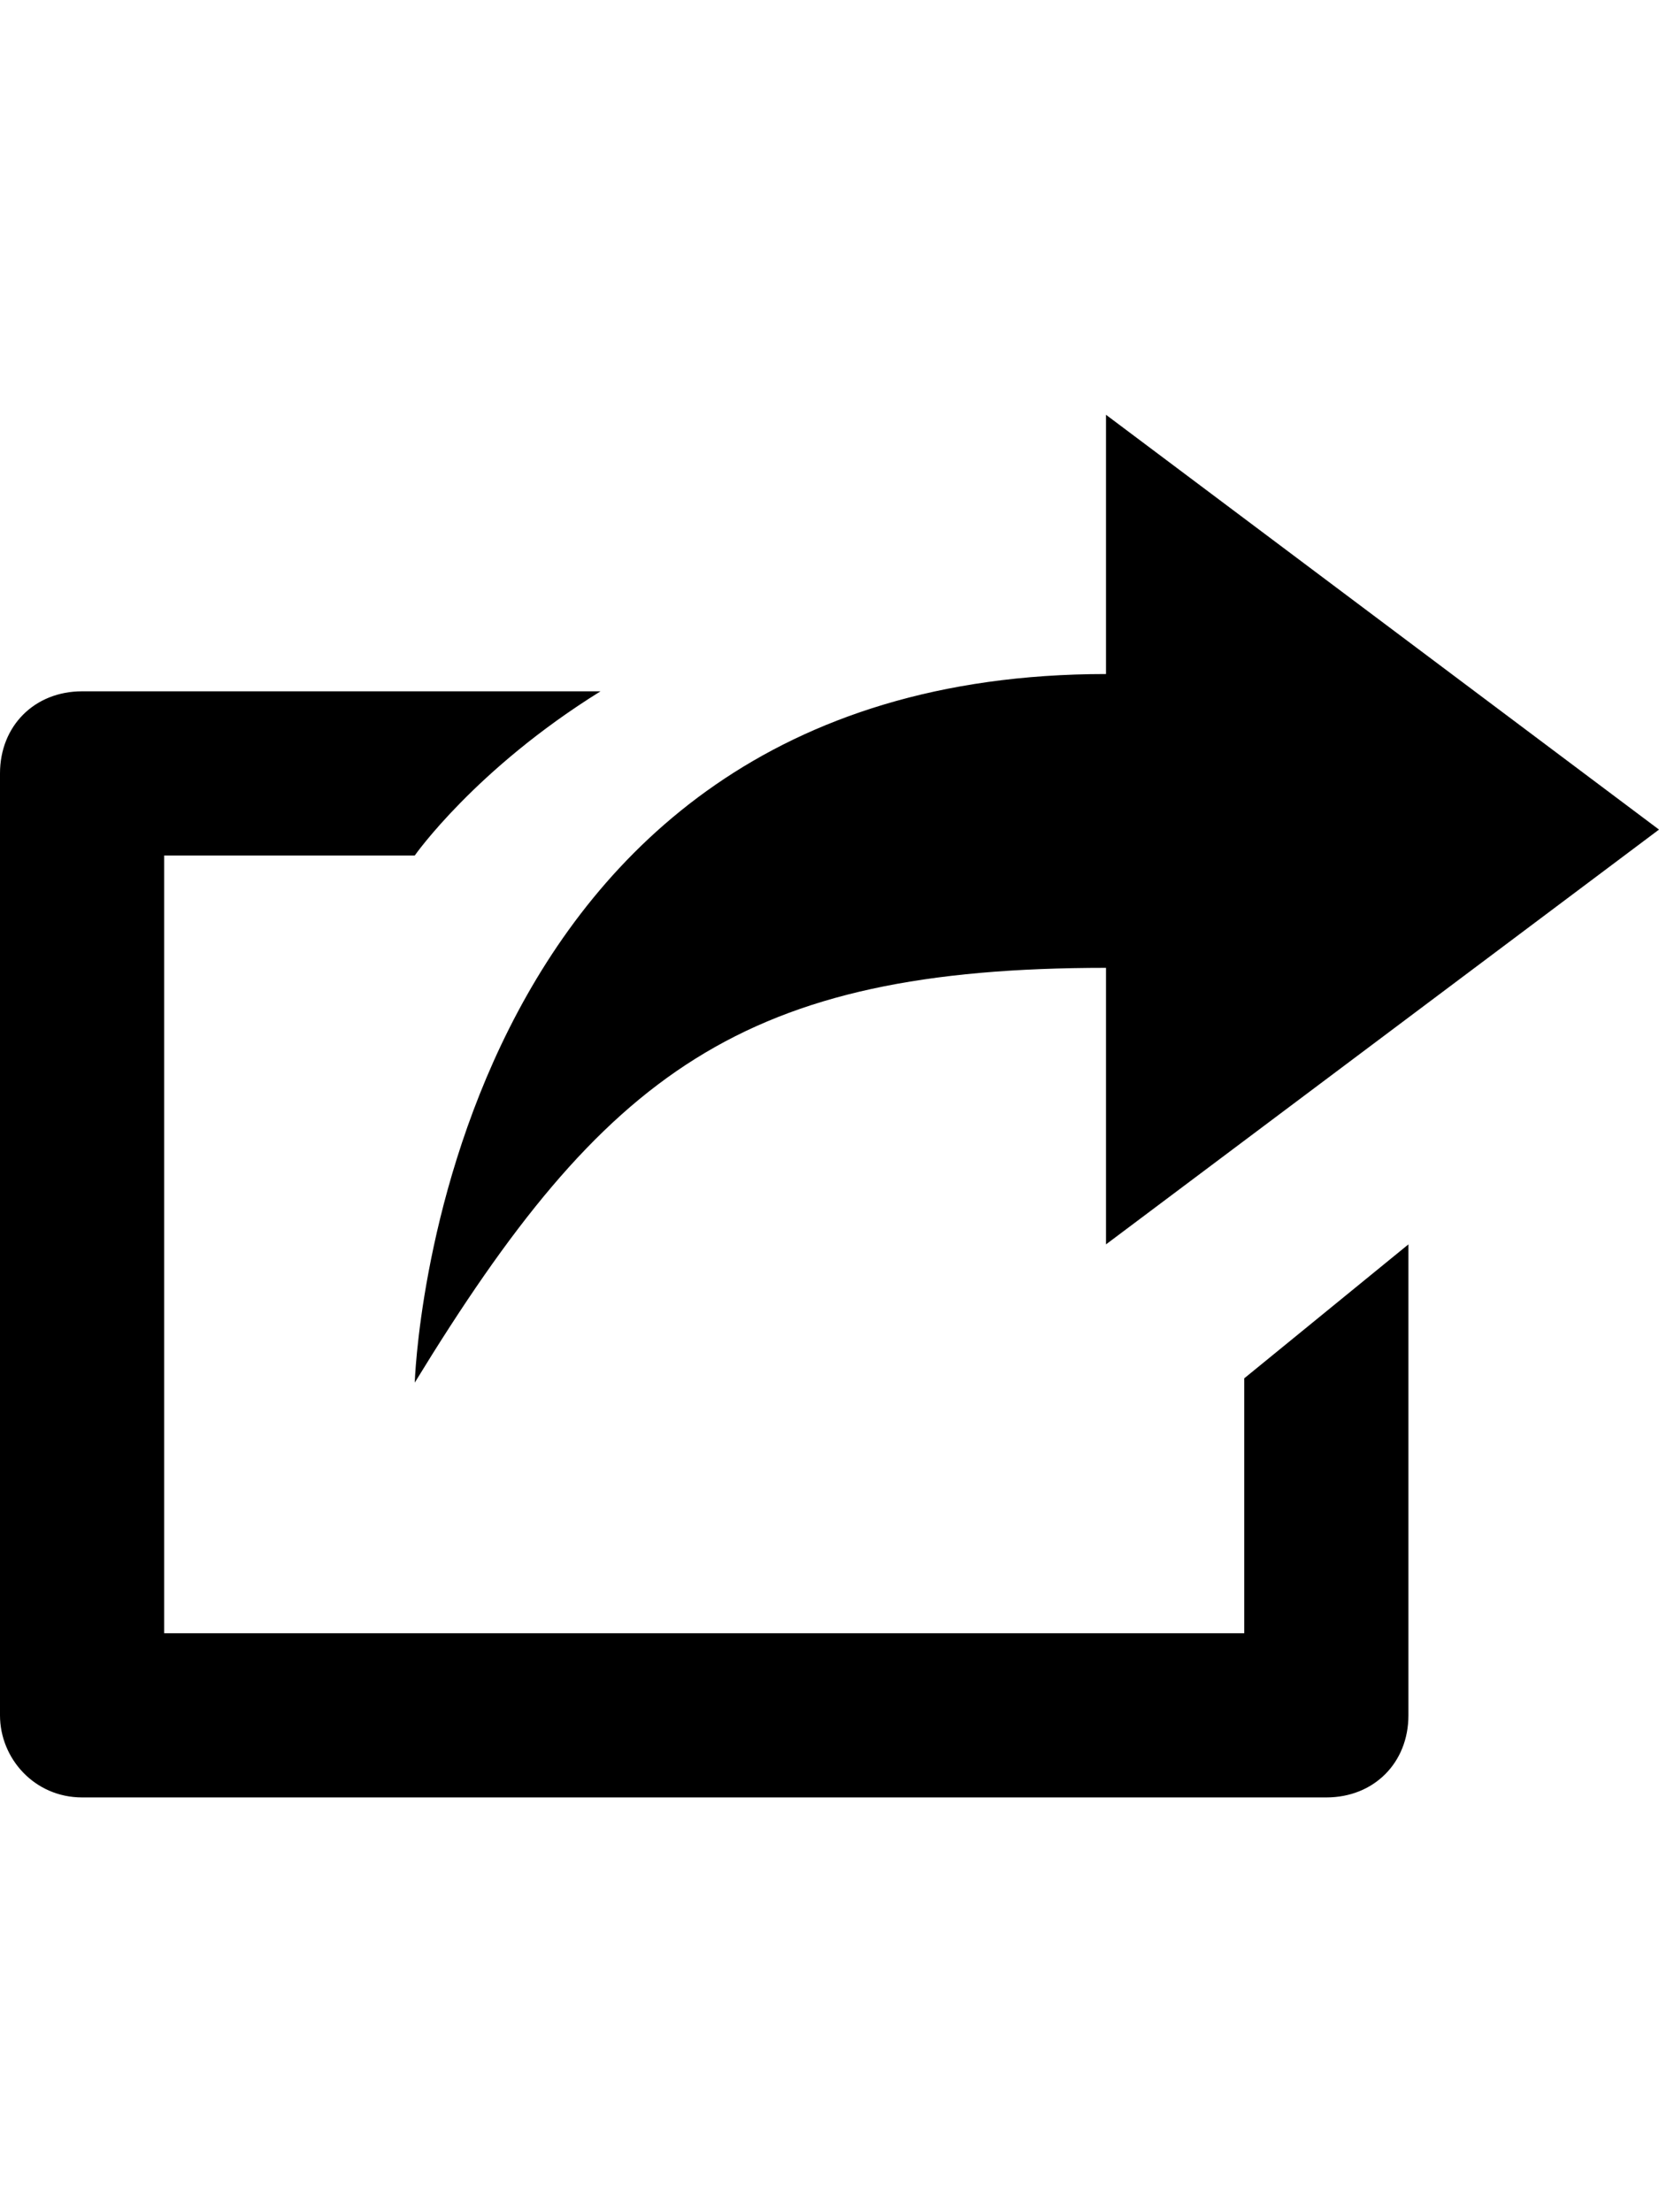 <svg version="1.1" xmlns="http://www.w3.org/2000/svg" xmlns:xlink="http://www.w3.org/1999/xlink" id="share" viewBox="0 0 384 512"><path d="M288 378v-59l38-31v109c0 11-8 19-19 19H19c-11 0-19-9-19-19V179c0-11 8-19 19-19h120c-29 18-43 38-43 38H38v180h250zm-32-154c-84 0-116 24-160 96 0 0 5-164 160-164V96l128 96-128 96v-64z"/></svg>